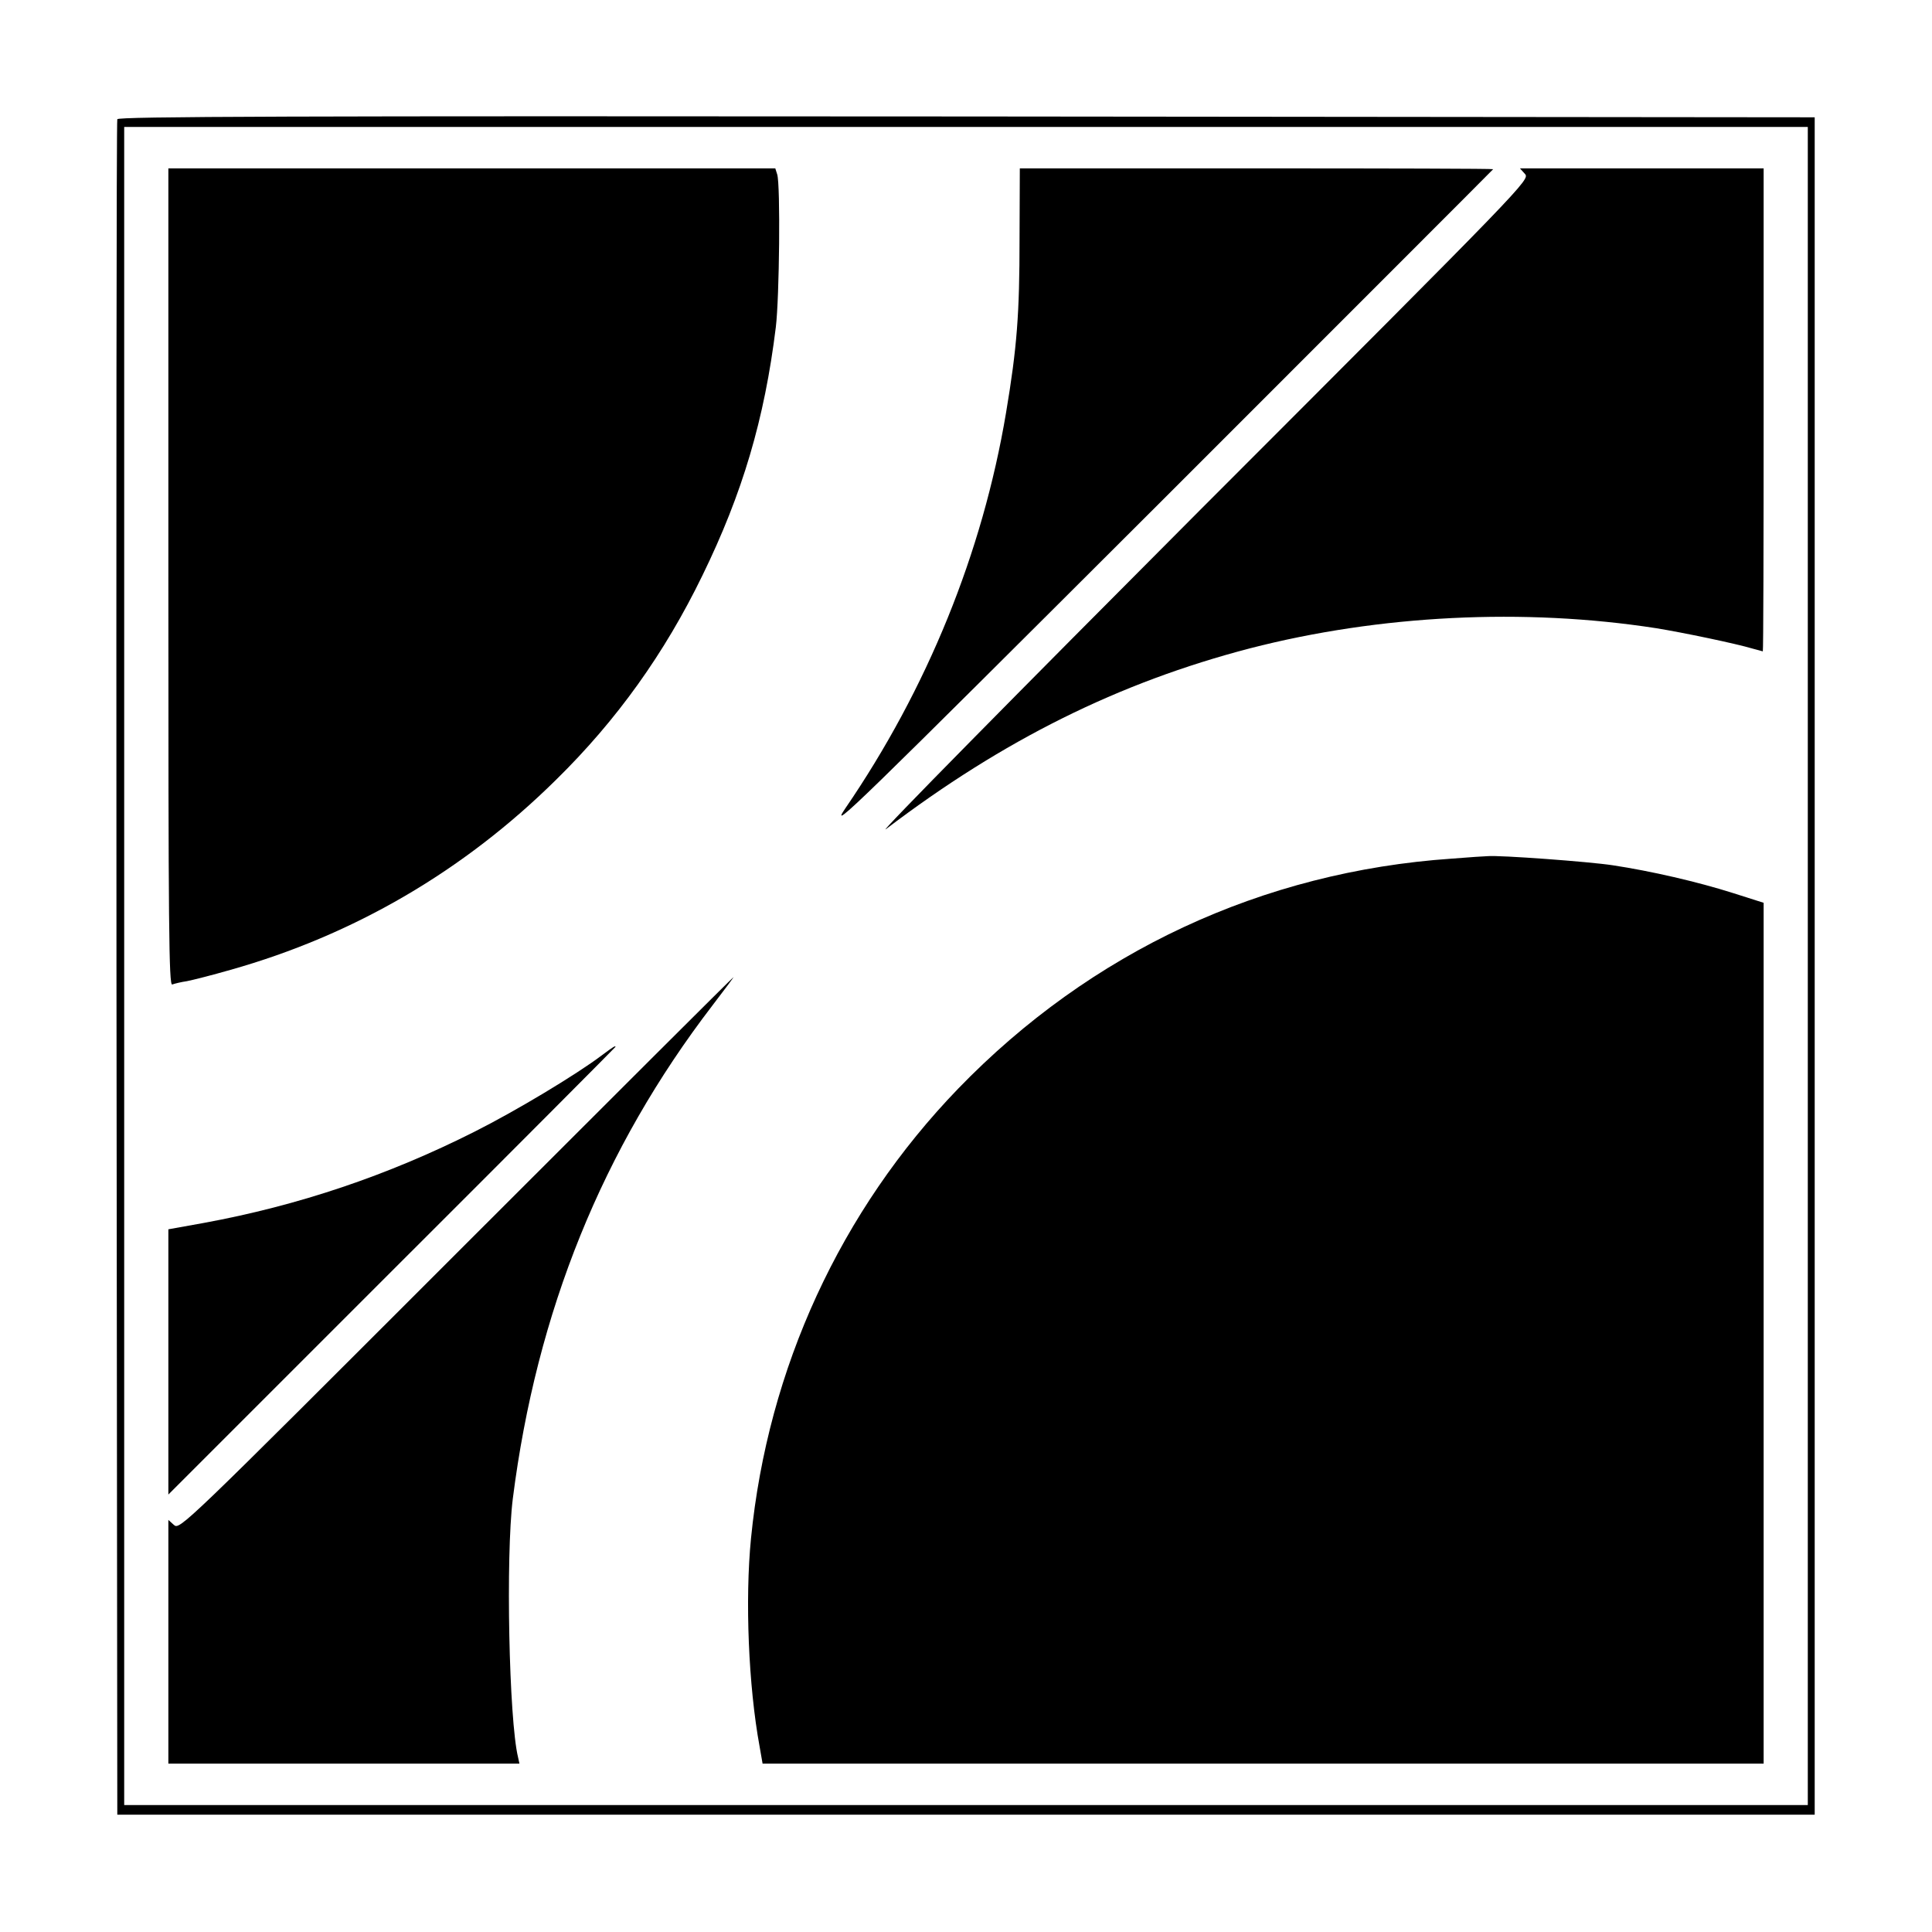 <?xml version="1.0" standalone="no"?>
<!DOCTYPE svg PUBLIC "-//W3C//DTD SVG 20010904//EN"
 "http://www.w3.org/TR/2001/REC-SVG-20010904/DTD/svg10.dtd">
<svg version="1.0" xmlns="http://www.w3.org/2000/svg"
 width="700pt" height="700pt" viewBox="0 0 700 700"
 preserveAspectRatio="xMidYMid meet">
<g transform="translate(0,700) scale(0.1,-0.1)"
fill="#000000" stroke="none">
<path d="M425 6568 c-3 -7 -4 -1392 -3 -3078 l3 -3065 3075 0 3075 0 0 3075 0
3075 -3073 3 c-2453 2 -3074 0 -3077 -10z m6125 -3068 l0 -3040 -3050 0 -3050
0 0 3040 0 3040 3050 0 3050 0 0 -3040z"/>
<path d="M610 4909 c0 -1280 2 -1480 14 -1476 8 3 32 9 53 12 21 4 92 22 158
41 447 126 845 358 1180 689 220 216 393 458 530 740 145 297 225 566 266 900
13 108 17 515 5 553 l-7 22 -1100 0 -1099 0 0 -1481z"/>
<path d="M3694 6133 c0 -269 -9 -391 -49 -629 -85 -506 -285 -999 -583 -1434
-59 -87 31 1 1142 1110 663 663 1206 1206 1206 1207 0 2 -386 3 -858 3 l-857
0 -1 -257z"/>
<path d="M5525 6370 c19 -21 9 -31 -1181 -1222 -659 -661 -1170 -1179 -1134
-1152 425 323 843 531 1319 655 469 121 993 147 1471 73 99 -16 290 -56 350
-74 19 -5 36 -10 37 -10 2 0 3 394 3 875 l0 875 -442 0 -441 0 18 -20z"/>
<path d="M5260 3889 c-686 -47 -1308 -337 -1788 -833 -427 -442 -690 -1014
-751 -1630 -22 -223 -9 -535 31 -753 l11 -63 1814 0 1813 0 0 1560 0 1559
-110 35 c-129 41 -298 80 -437 101 -85 13 -410 37 -453 33 -8 0 -67 -4 -130
-9z"/>
<path d="M1653 2458 c-993 -993 -1002 -1002 -1023 -983 l-20 18 0 -441 0 -442
636 0 636 0 -5 23 c-33 136 -45 729 -19 937 86 678 325 1268 724 1788 43 56
77 102 76 102 -2 0 -454 -451 -1005 -1002z"/>
<path d="M2180 3176 c-93 -70 -309 -200 -460 -276 -315 -159 -639 -268 -982
-331 l-128 -23 0 -480 0 -481 810 810 c446 445 810 811 810 812 0 5 -6 2 -50
-31z"/>
</g>
</svg>
